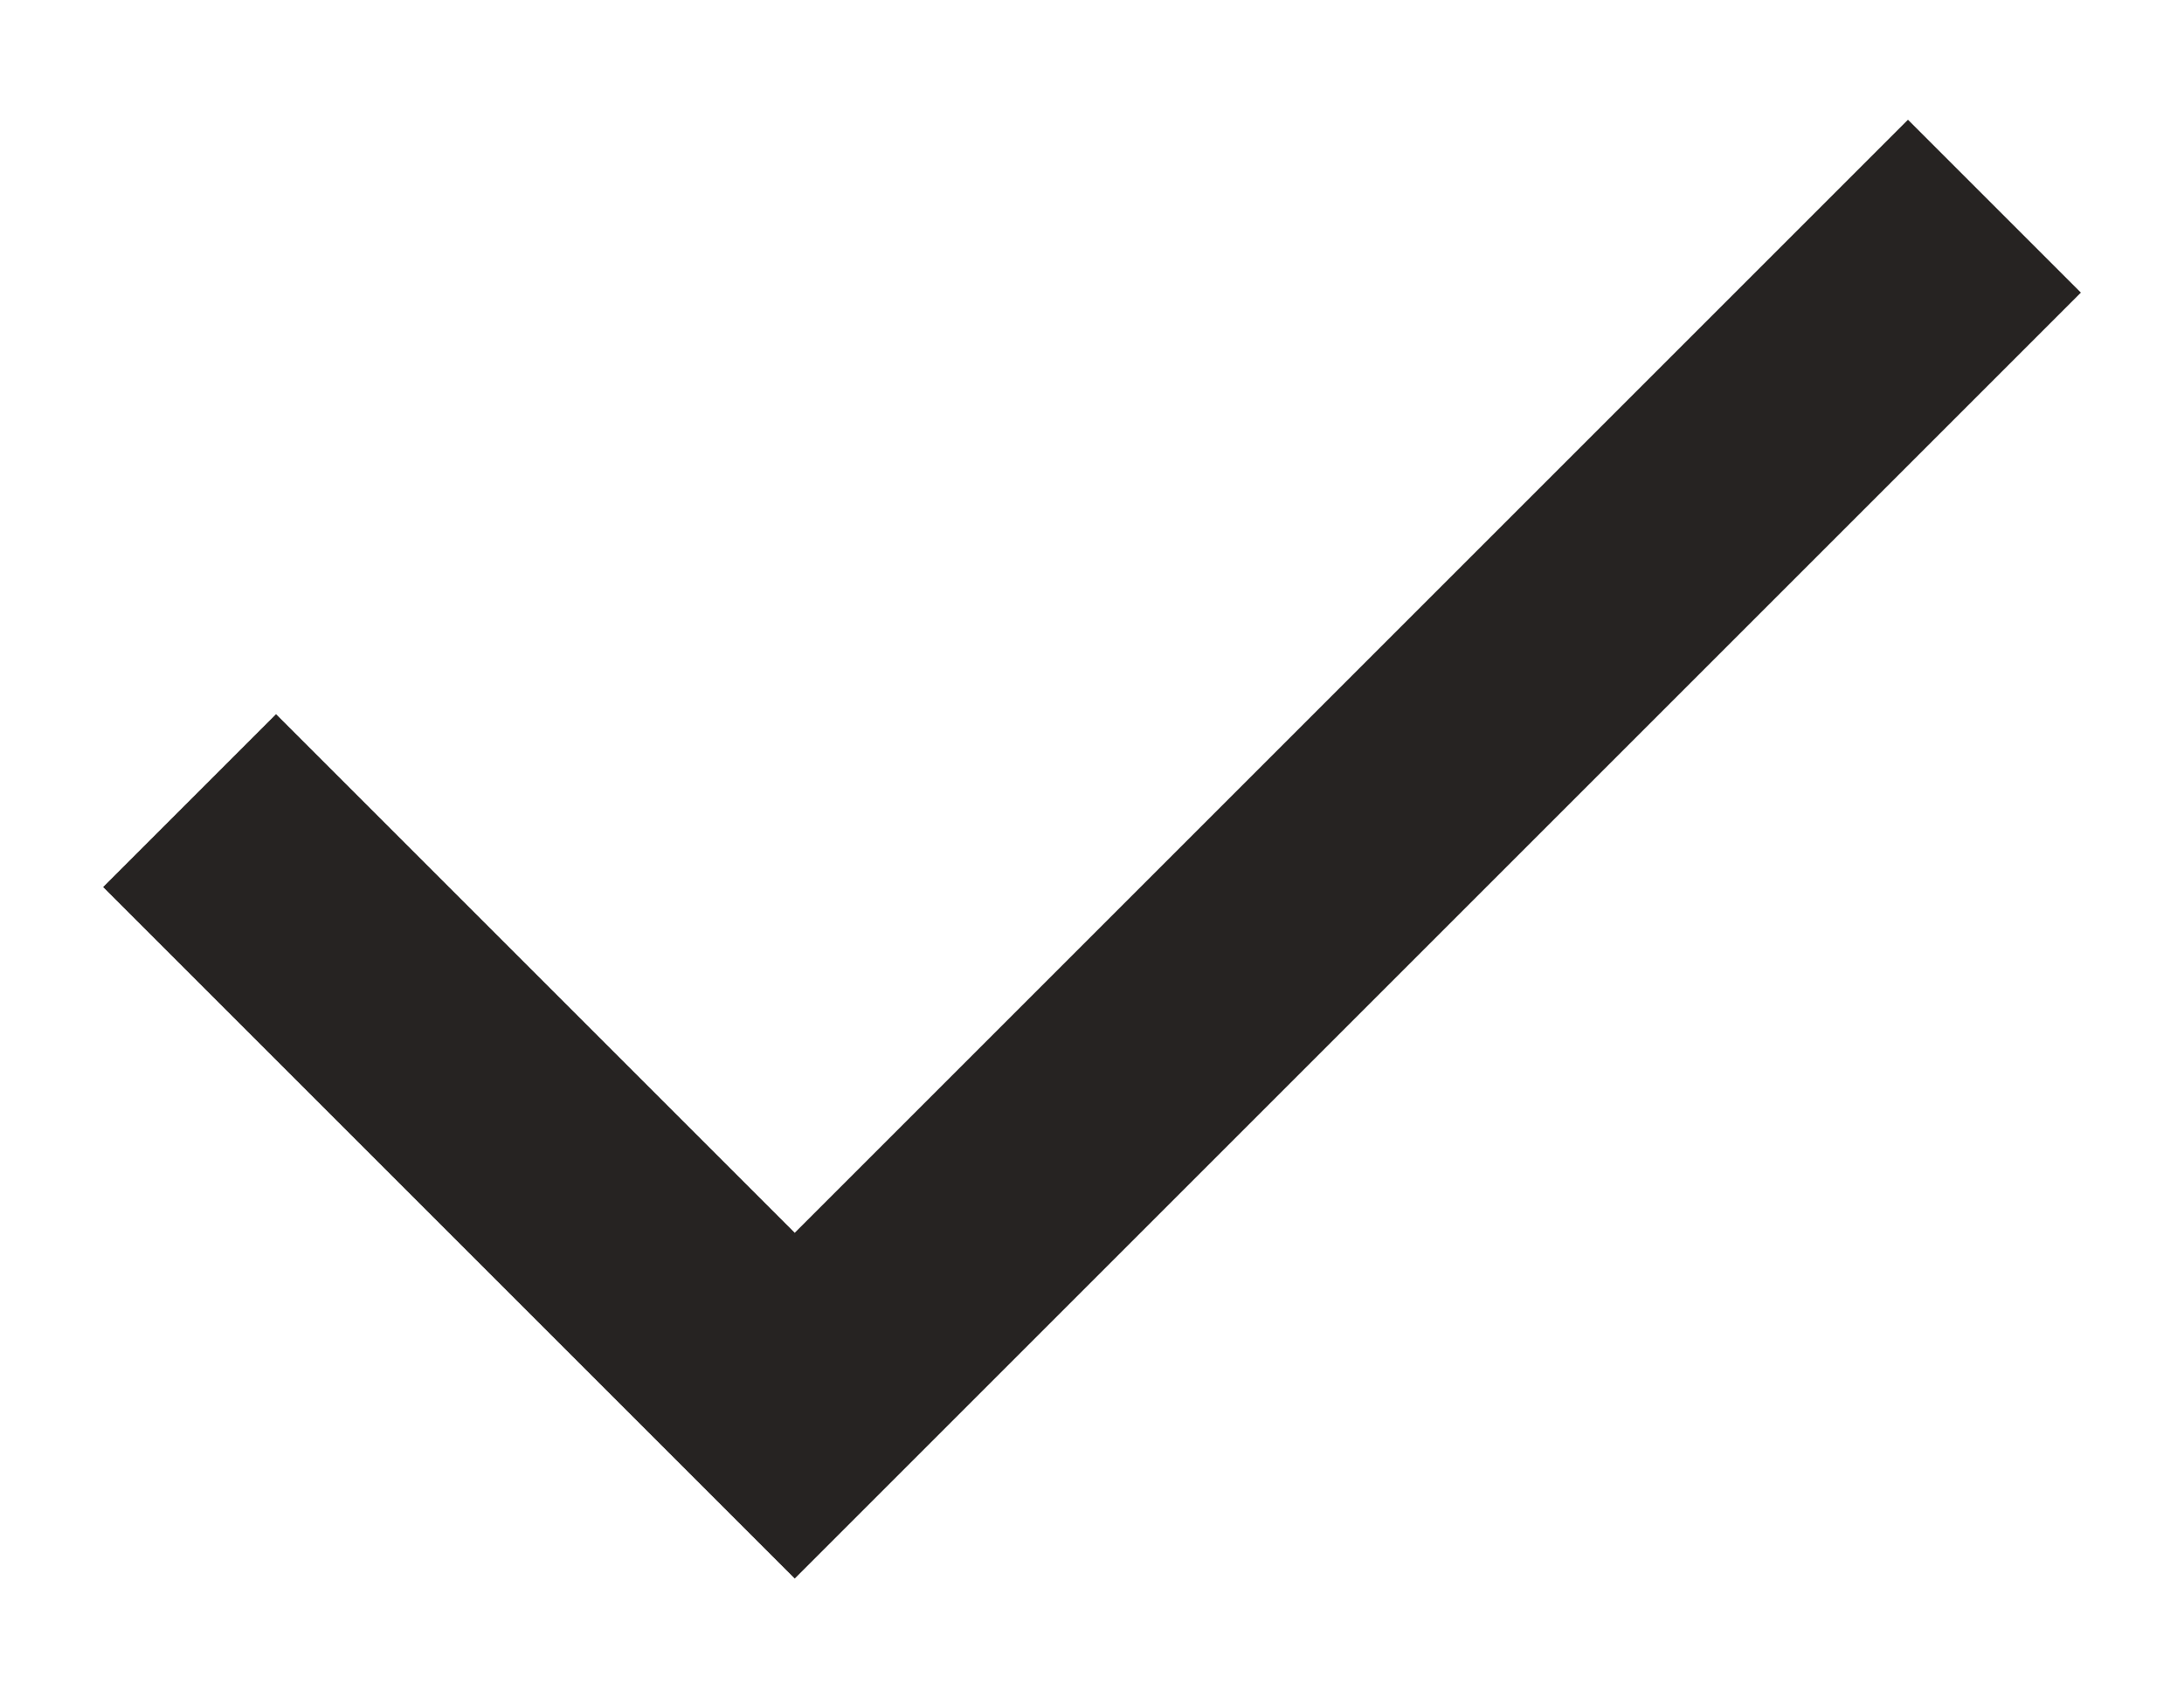 <svg width="18" height="14" viewBox="0 0 18 14" fill="none" xmlns="http://www.w3.org/2000/svg">
<path d="M6.55 13.012L0.85 7.312L2.275 5.887L6.55 10.162L15.725 0.987L17.15 2.412L6.55 13.012Z" fill="#262322"/>
</svg>
